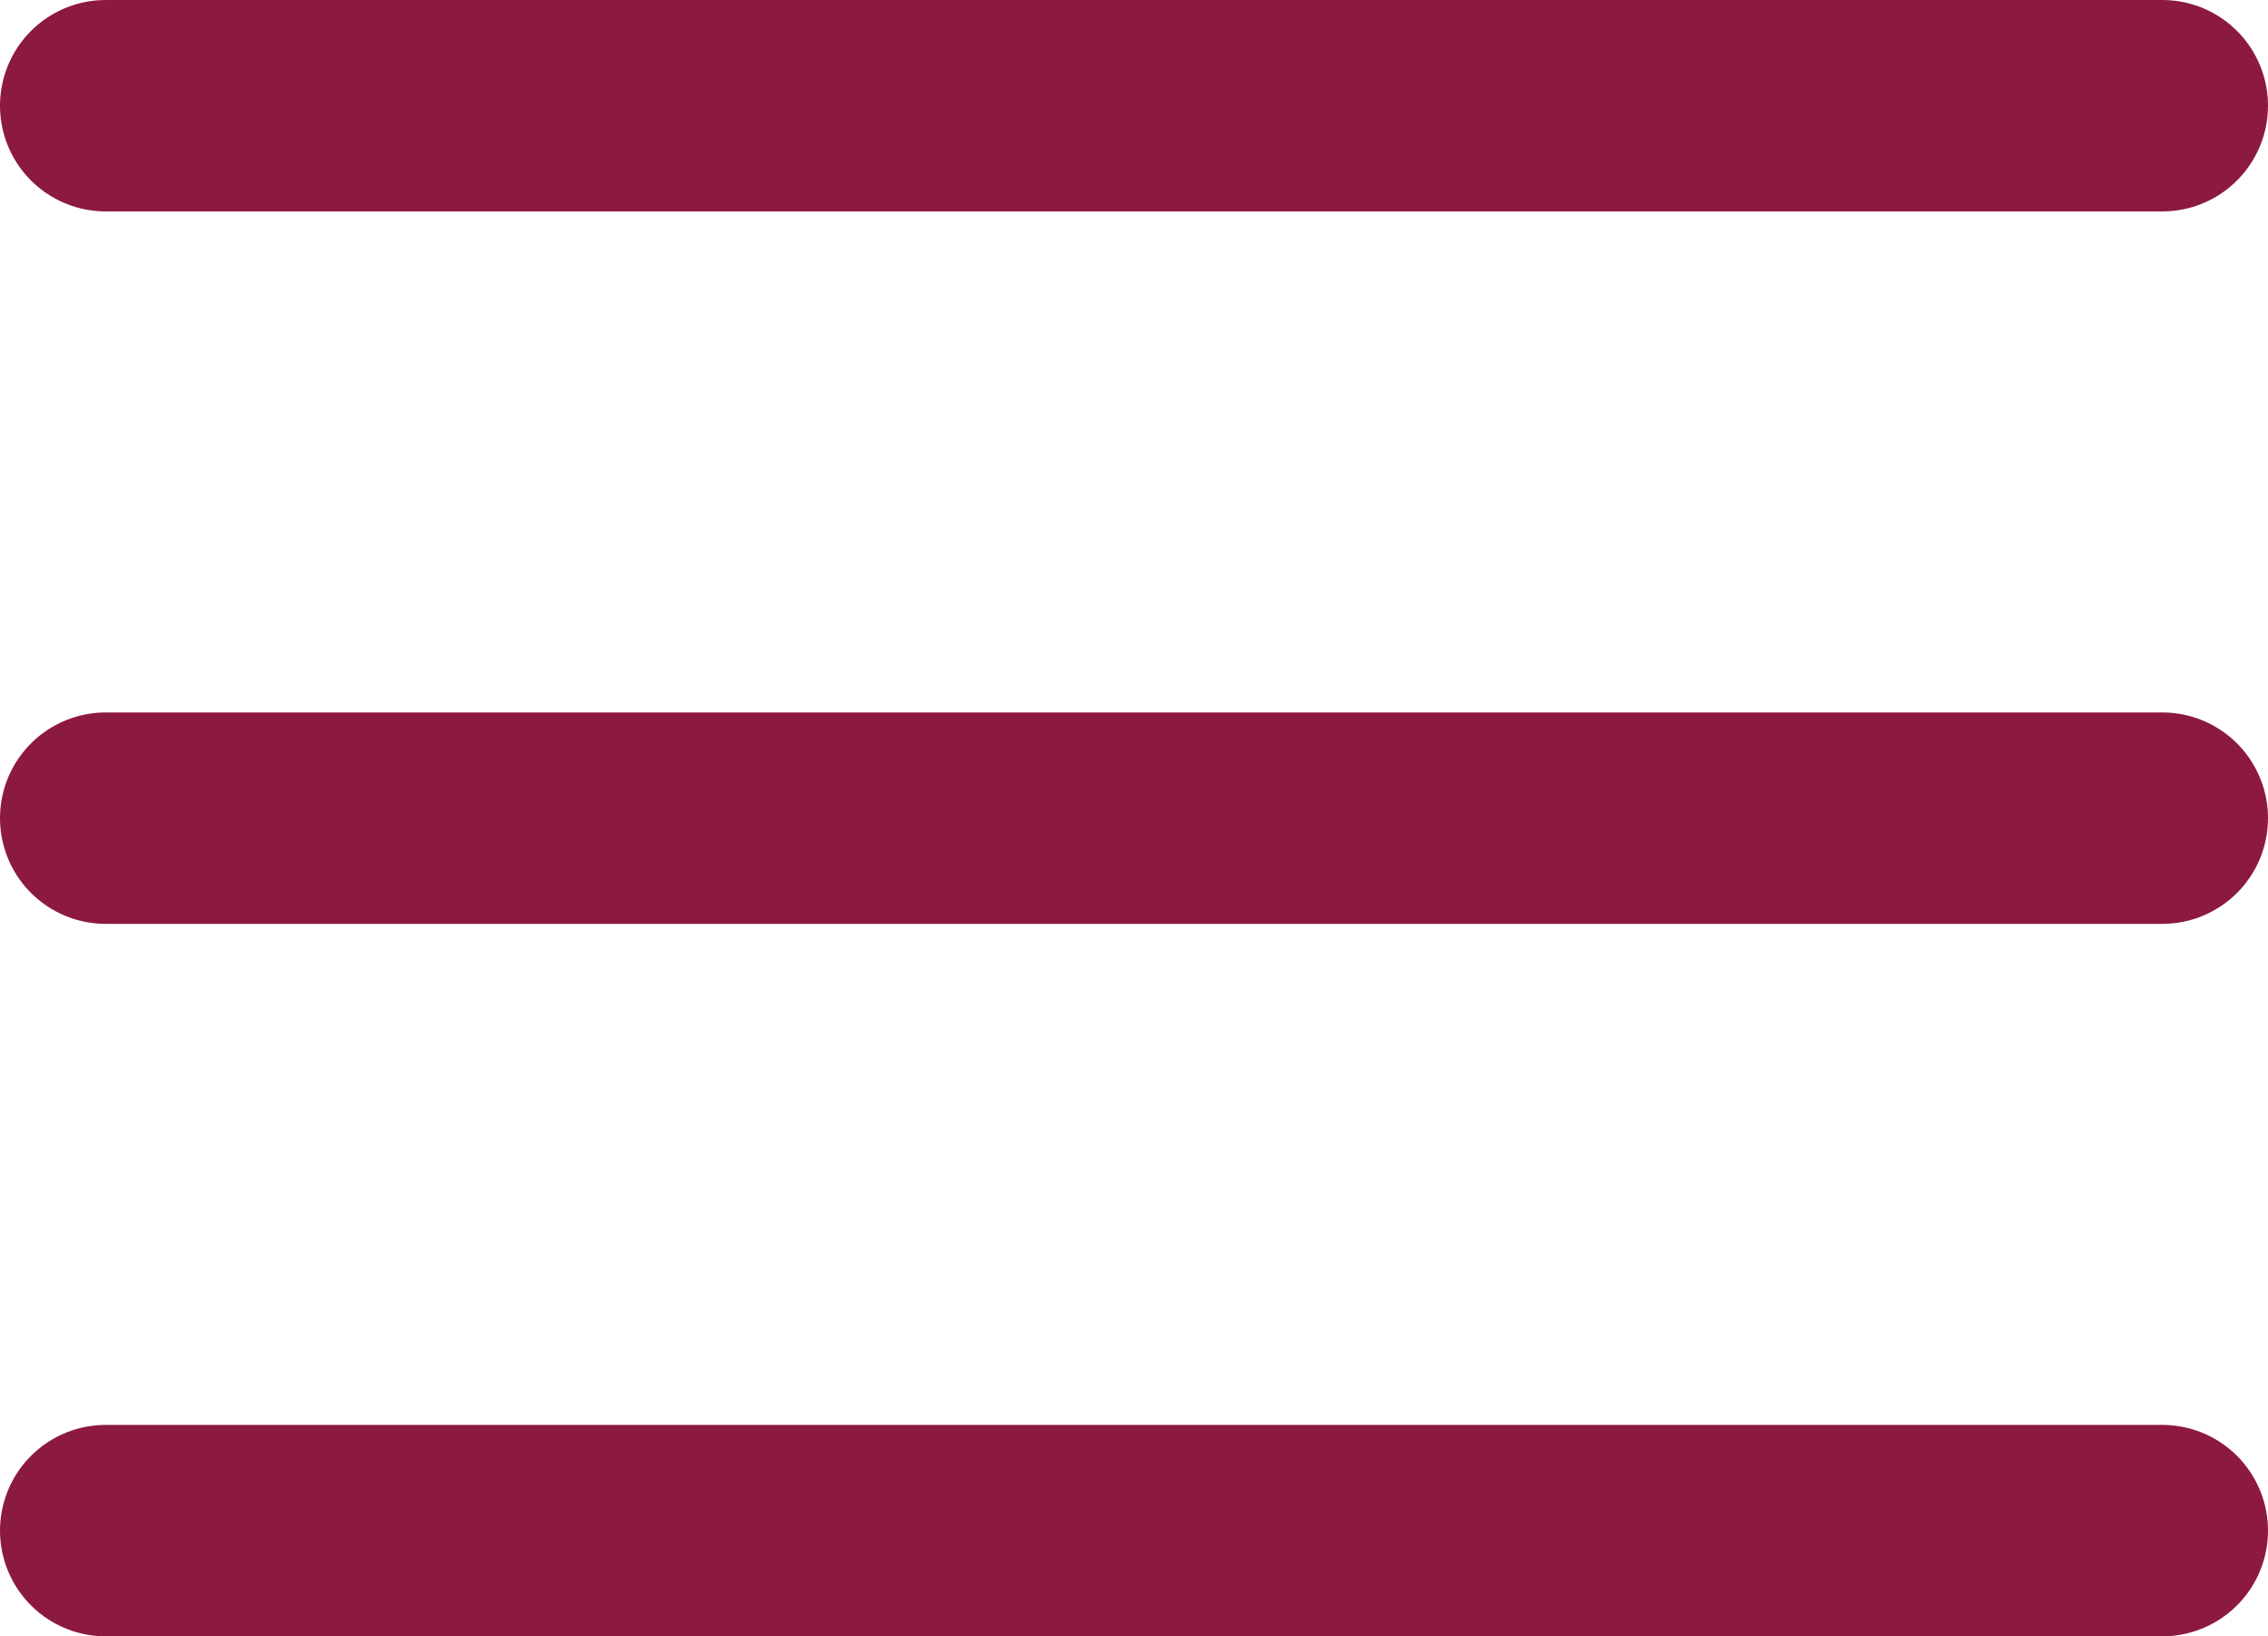 <?xml version="1.0" encoding="UTF-8"?>
<svg id="_レイヤー_2" data-name="レイヤー 2" xmlns="http://www.w3.org/2000/svg" viewBox="0 0 42.92 30.96">
  <defs>
    <style>
      .cls-1 {
        fill: none;
        stroke: #8c1941;
        stroke-linecap: round;
        stroke-linejoin: round;
        stroke-width: 4px;
      }
    </style>
  </defs>
  <g id="_レイヤー_1-2" data-name="レイヤー 1">
    <g>
      <line class="cls-1" x1="2" y1="2" x2="40.92" y2="2"/>
      <line class="cls-1" x1="2" y1="15.48" x2="40.92" y2="15.48"/>
      <line class="cls-1" x1="2" y1="28.96" x2="40.92" y2="28.96"/>
    </g>
  </g>
</svg>